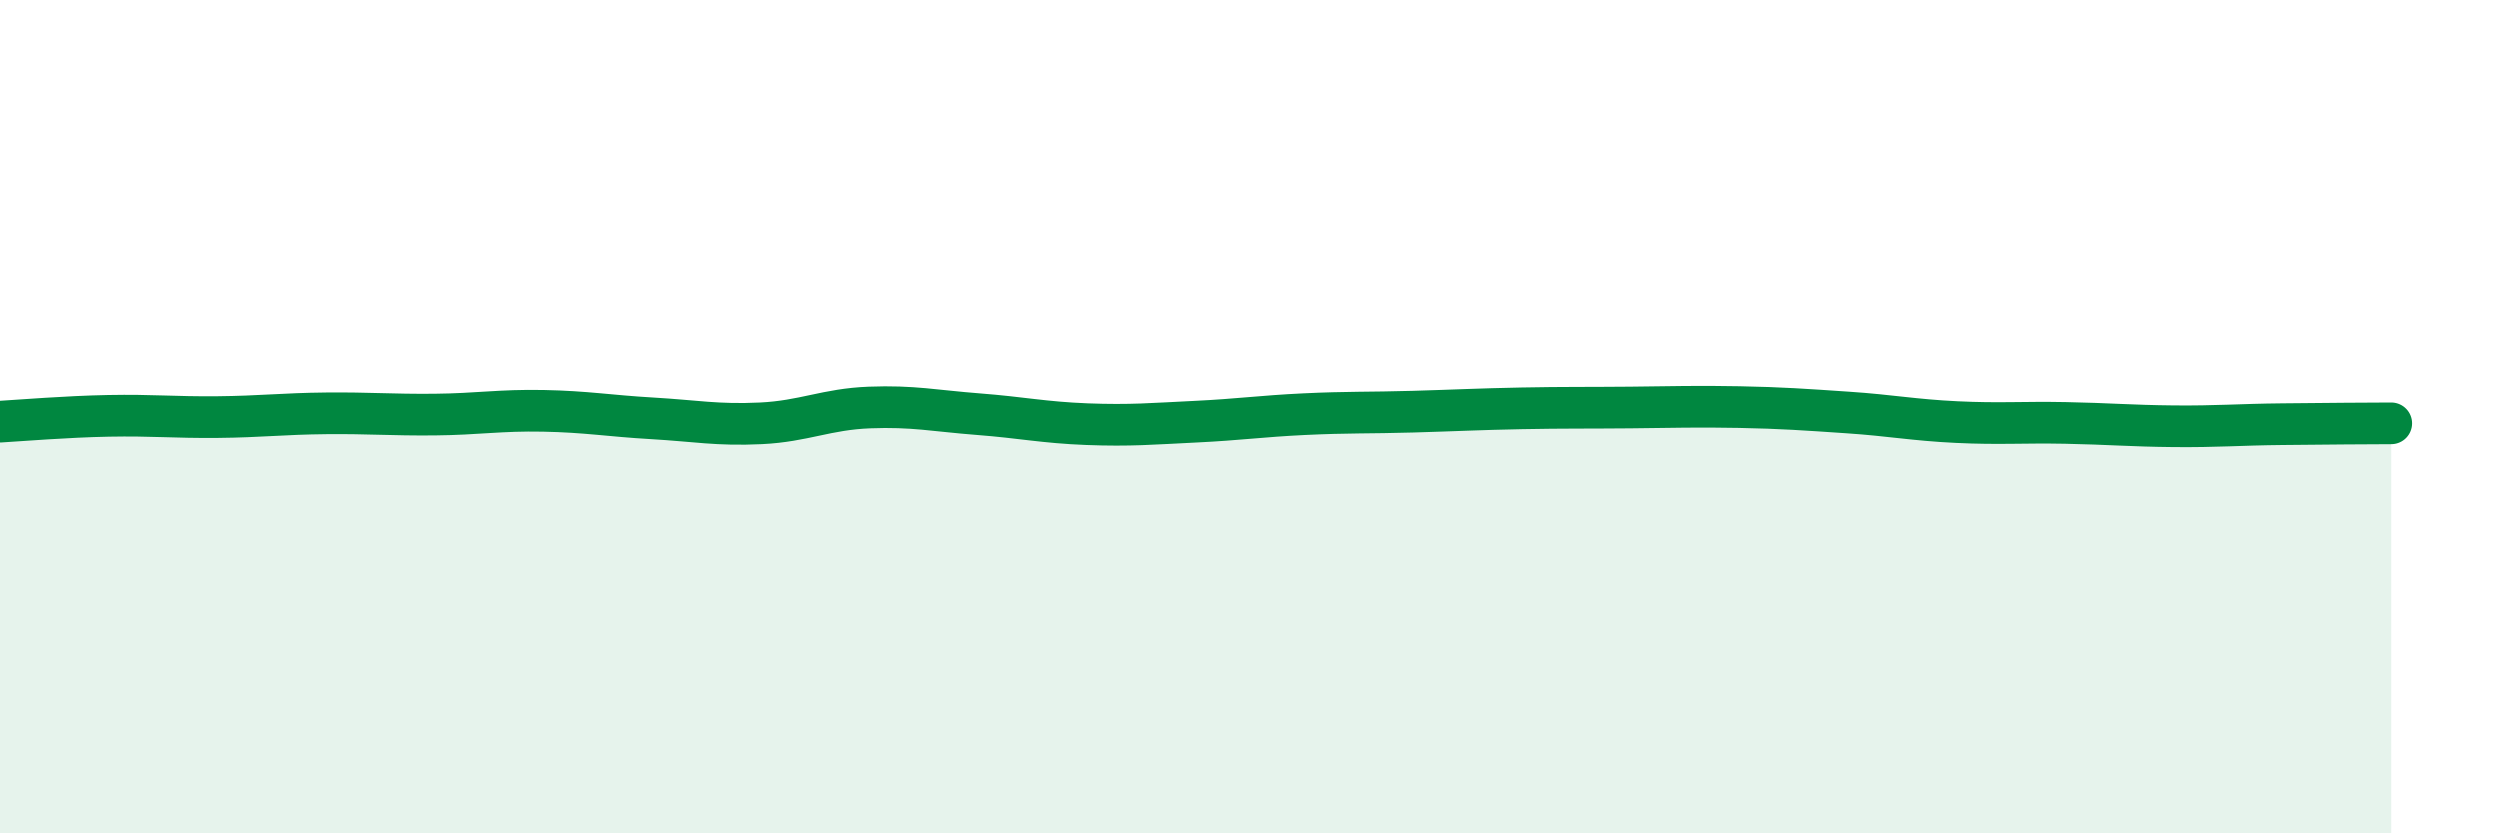 
    <svg width="60" height="20" viewBox="0 0 60 20" xmlns="http://www.w3.org/2000/svg">
      <path
        d="M 0,10.12 C 0.52,10.09 1.57,10 2.61,9.98 C 3.65,9.96 4.18,10.02 5.22,10.01 C 6.26,10 6.79,9.93 7.83,9.92 C 8.87,9.91 9.39,9.96 10.43,9.95 C 11.47,9.94 12,9.84 13.04,9.86 C 14.08,9.88 14.61,9.98 15.65,10.04 C 16.69,10.1 17.22,10.21 18.26,10.16 C 19.3,10.11 19.83,9.82 20.87,9.78 C 21.91,9.74 22.44,9.86 23.48,9.94 C 24.52,10.02 25.05,10.14 26.09,10.18 C 27.13,10.22 27.66,10.17 28.7,10.12 C 29.74,10.07 30.26,9.99 31.3,9.94 C 32.34,9.89 32.87,9.91 33.91,9.88 C 34.95,9.85 35.48,9.82 36.52,9.8 C 37.56,9.78 38.09,9.79 39.13,9.78 C 40.17,9.77 40.7,9.75 41.74,9.77 C 42.78,9.79 43.31,9.83 44.35,9.9 C 45.39,9.97 45.92,10.08 46.96,10.13 C 48,10.18 48.53,10.13 49.57,10.15 C 50.61,10.17 51.13,10.22 52.17,10.23 C 53.21,10.24 53.74,10.19 54.78,10.18 C 55.82,10.17 56.87,10.16 57.39,10.16L57.39 20L0 20Z"
        fill="#008740"
        opacity="0.1"
        stroke-linecap="round"
        stroke-linejoin="round"
      />
      <path
        d="M 0,10.12 C 0.52,10.09 1.57,10 2.61,9.98 C 3.65,9.96 4.18,10.02 5.22,10.01 C 6.26,10 6.79,9.93 7.83,9.92 C 8.87,9.91 9.39,9.96 10.43,9.95 C 11.47,9.94 12,9.84 13.04,9.86 C 14.08,9.88 14.61,9.98 15.65,10.04 C 16.69,10.1 17.22,10.21 18.26,10.16 C 19.3,10.11 19.83,9.82 20.87,9.78 C 21.91,9.74 22.44,9.86 23.48,9.94 C 24.52,10.02 25.05,10.14 26.09,10.18 C 27.13,10.22 27.66,10.17 28.7,10.12 C 29.74,10.07 30.26,9.99 31.3,9.94 C 32.34,9.89 32.87,9.91 33.91,9.88 C 34.95,9.85 35.48,9.82 36.52,9.8 C 37.56,9.78 38.09,9.79 39.13,9.78 C 40.17,9.77 40.7,9.75 41.74,9.77 C 42.78,9.79 43.31,9.83 44.35,9.9 C 45.39,9.97 45.92,10.08 46.96,10.13 C 48,10.18 48.53,10.13 49.57,10.15 C 50.61,10.17 51.13,10.22 52.17,10.23 C 53.21,10.24 53.74,10.19 54.78,10.18 C 55.82,10.17 56.87,10.16 57.39,10.16"
        stroke="#008740"
        stroke-width="1"
        fill="none"
        stroke-linecap="round"
        stroke-linejoin="round"
      />
    </svg>
  
